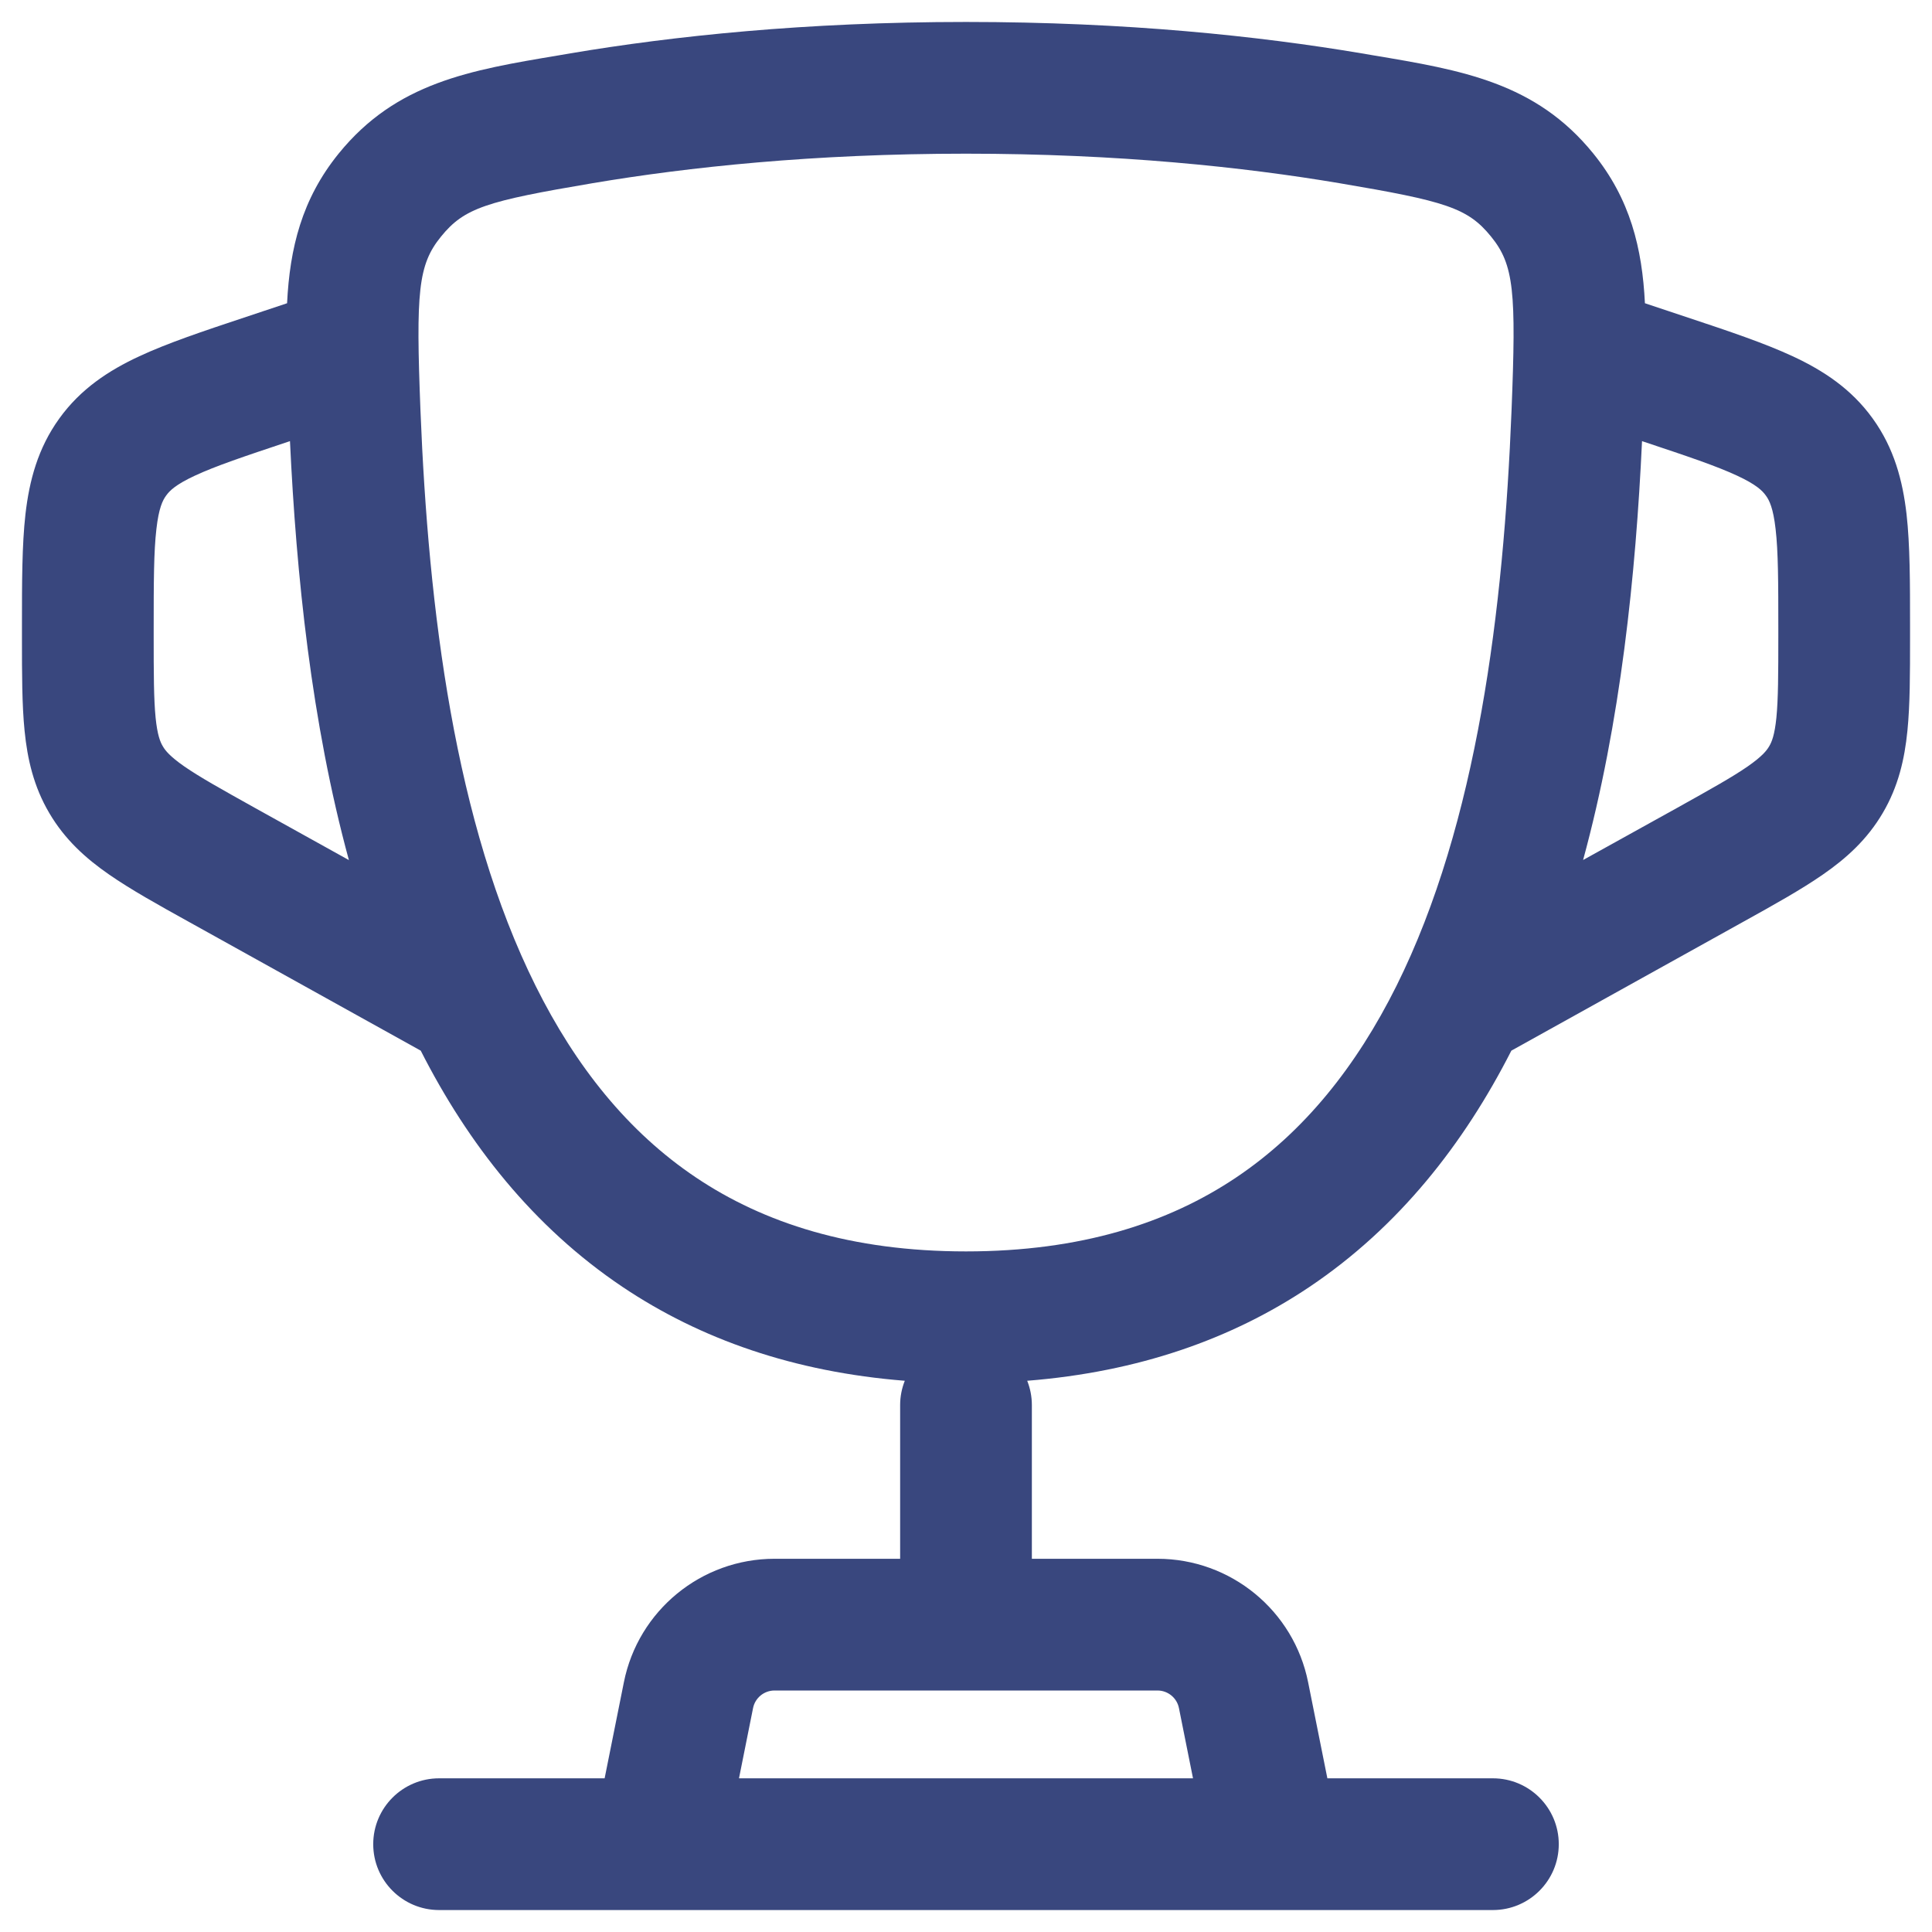 <svg width="22" height="22" viewBox="0 0 22 22" fill="none" xmlns="http://www.w3.org/2000/svg">
<path fill-rule="evenodd" clip-rule="evenodd" d="M11 0.25C9.172 0.25 7.661 0.411 6.498 0.607L6.364 0.63C5.353 0.799 4.514 0.939 3.857 1.748C3.436 2.267 3.3 2.827 3.269 3.453L2.777 3.617C2.314 3.771 1.908 3.907 1.586 4.057C1.238 4.219 0.919 4.427 0.675 4.766C0.431 5.104 0.334 5.473 0.29 5.854C0.25 6.207 0.25 6.635 0.25 7.123L0.25 7.268C0.25 7.67 0.25 8.025 0.28 8.322C0.312 8.643 0.383 8.956 0.561 9.258C0.739 9.561 0.977 9.775 1.243 9.959C1.488 10.129 1.798 10.302 2.15 10.497L4.791 11.964C5.33 13.025 6.071 13.971 7.09 14.655C7.977 15.25 9.042 15.623 10.303 15.723C10.269 15.809 10.25 15.902 10.25 16V17.75H8.82C7.986 17.75 7.267 18.339 7.104 19.157L6.885 20.25H5C4.586 20.25 4.25 20.586 4.25 21C4.25 21.414 4.586 21.75 5 21.75H17C17.414 21.75 17.75 21.414 17.75 21C17.75 20.586 17.414 20.25 17 20.25H15.115L14.896 19.157C14.733 18.339 14.014 17.75 13.18 17.75H11.75V16C11.75 15.902 11.731 15.809 11.697 15.723C12.958 15.623 14.023 15.25 14.91 14.655C15.929 13.971 16.67 13.025 17.21 11.964L19.85 10.497C20.202 10.302 20.512 10.129 20.757 9.959C21.023 9.775 21.261 9.561 21.439 9.258C21.617 8.956 21.688 8.643 21.72 8.322C21.75 8.025 21.75 7.67 21.75 7.268L21.75 7.123C21.75 6.635 21.75 6.207 21.71 5.854C21.666 5.473 21.569 5.104 21.325 4.766C21.081 4.427 20.762 4.219 20.414 4.057C20.092 3.907 19.686 3.771 19.223 3.617L18.731 3.453C18.7 2.827 18.564 2.267 18.143 1.748C17.487 0.939 16.647 0.799 15.637 0.63L15.502 0.607C14.339 0.411 12.828 0.25 11 0.25ZM13.585 20.25L13.425 19.451C13.402 19.334 13.299 19.25 13.18 19.25H8.82C8.701 19.25 8.598 19.334 8.575 19.451L8.415 20.25H13.585ZM3.288 5.028L3.302 5.023C3.374 6.543 3.545 8.224 3.973 9.794L2.907 9.202C2.518 8.985 2.274 8.849 2.098 8.727C1.936 8.614 1.883 8.548 1.854 8.498C1.824 8.448 1.792 8.369 1.772 8.173C1.751 7.959 1.75 7.68 1.75 7.235L1.75 7.162C1.75 6.623 1.751 6.282 1.781 6.024C1.808 5.786 1.852 5.697 1.892 5.643C1.931 5.588 2.001 5.518 2.218 5.417C2.454 5.307 2.777 5.198 3.288 5.028ZM18.698 5.023C18.627 6.543 18.455 8.224 18.027 9.793L19.093 9.202C19.482 8.985 19.726 8.849 19.902 8.727C20.064 8.614 20.117 8.548 20.146 8.498C20.176 8.448 20.208 8.369 20.228 8.173C20.249 7.959 20.25 7.68 20.25 7.235L20.25 7.162C20.25 6.623 20.249 6.282 20.219 6.024C20.192 5.786 20.148 5.697 20.108 5.643C20.069 5.588 19.999 5.518 19.782 5.417C19.546 5.307 19.223 5.198 18.712 5.028L18.698 5.023ZM6.748 2.086C7.833 1.903 9.261 1.75 11 1.75C12.739 1.75 14.167 1.903 15.252 2.086C16.459 2.29 16.713 2.366 16.979 2.694C17.241 3.016 17.266 3.322 17.212 4.677C17.122 6.935 16.824 9.373 15.902 11.226C15.446 12.141 14.851 12.889 14.075 13.409C13.304 13.926 12.309 14.25 11 14.25C9.691 14.25 8.697 13.926 7.926 13.409C7.15 12.889 6.554 12.141 6.099 11.226C5.176 9.373 4.878 6.935 4.788 4.677C4.735 3.322 4.76 3.016 5.022 2.694C5.288 2.366 5.541 2.29 6.748 2.086Z" fill="#39477E"/>
</svg>
